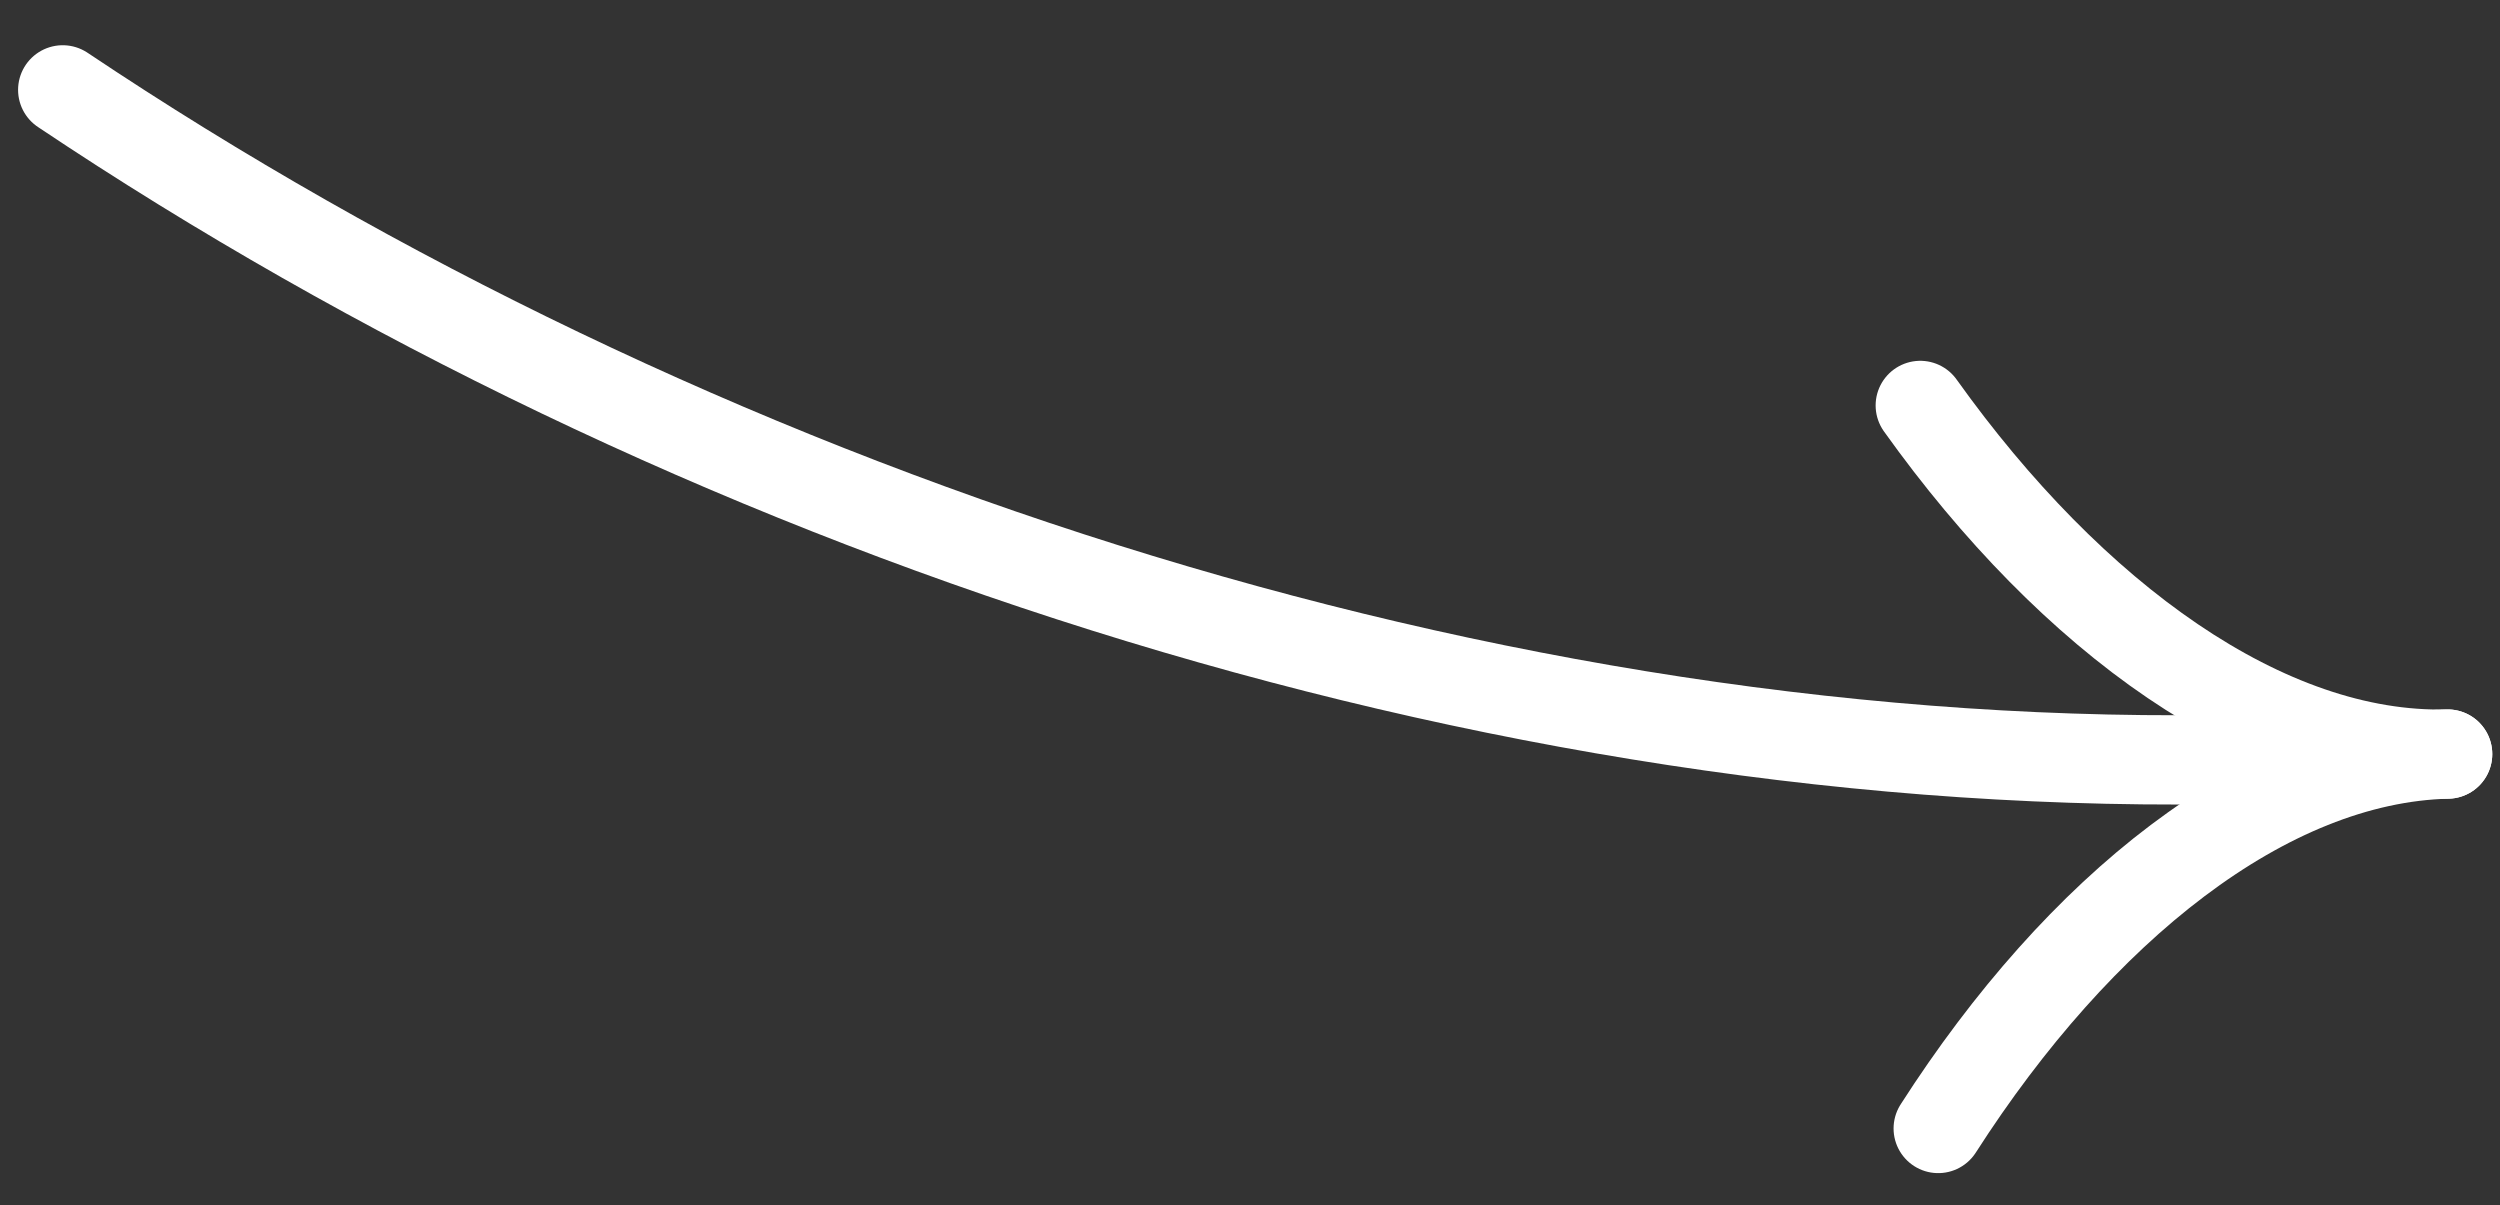 <svg width="56" height="27" viewBox="0 0 56 27" fill="none" xmlns="http://www.w3.org/2000/svg">
<rect x="0" y="0" width="56" height="27" fill="#333333" stroke="none"/>
<path d="M1.405 2.013C15.351 11.347 33.373 17.424 50.395 17.001" stroke="white" stroke-width="2" stroke-linecap="round"/>
<path d="M43.014 9.082C46.409 13.837 50.759 16.992 54.827 16.891" stroke="white" stroke-width="2" stroke-linecap="round"/>
<path d="M43.416 25.278C46.571 20.359 50.759 16.992 54.827 16.891" stroke="white" stroke-width="2" stroke-linecap="round"/>
</svg>
